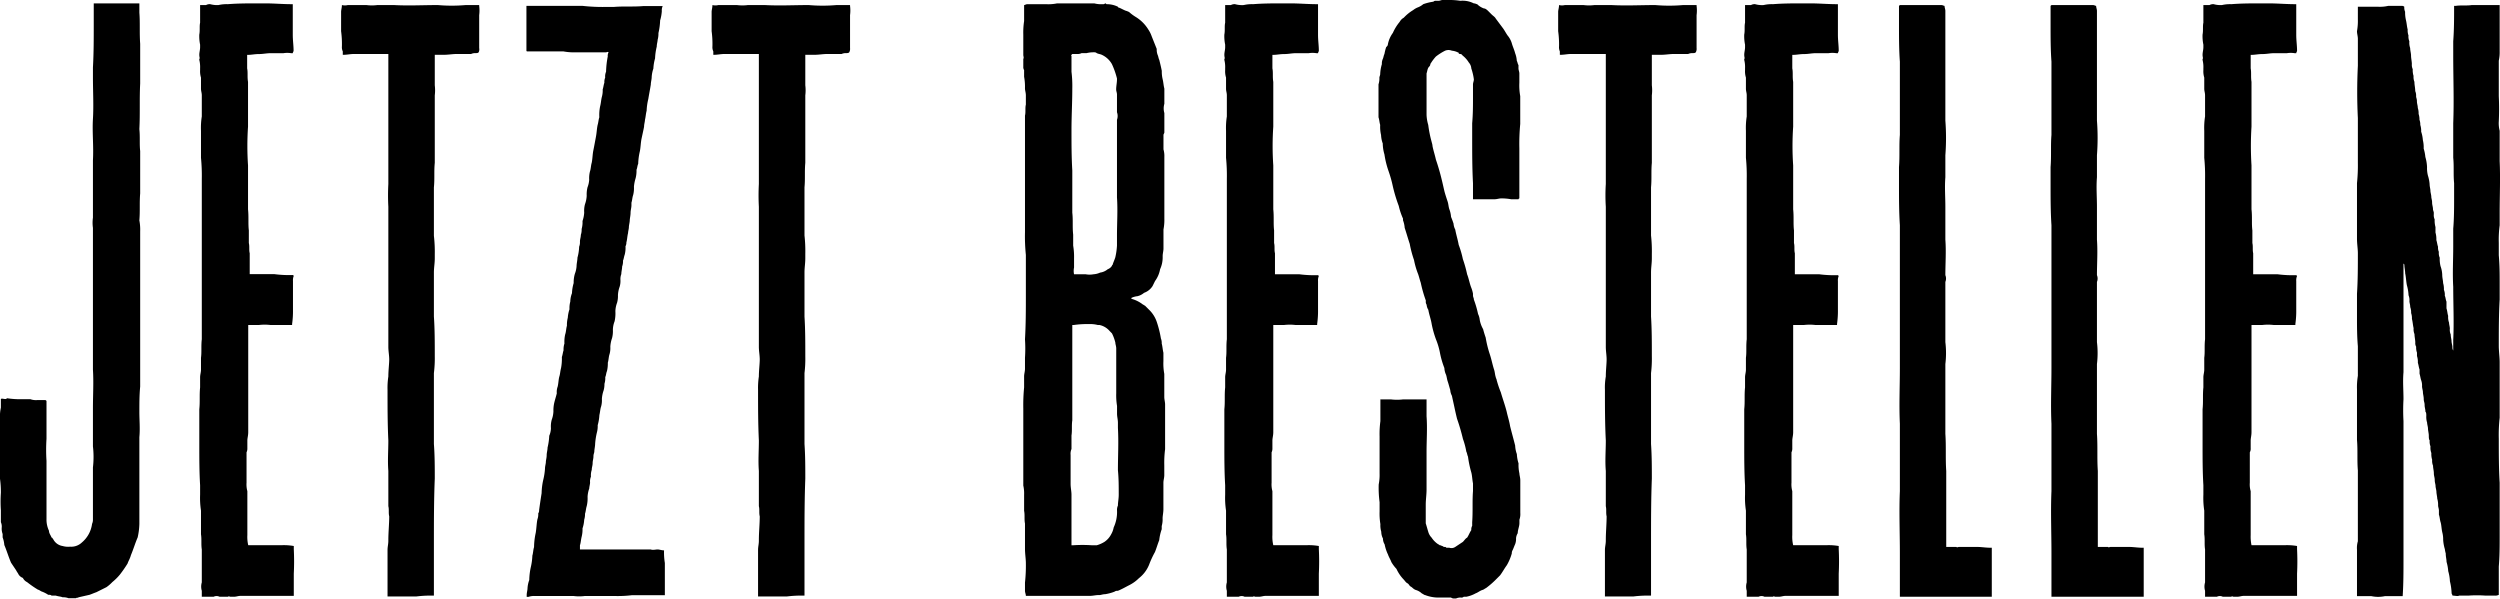 <svg id="Ebene_1" data-name="Ebene 1" xmlns="http://www.w3.org/2000/svg" viewBox="0 0 370.42 88.68"><title>Zeichenfläche 1</title><path d="M370.24,88.17V83.94c.13-1.5.13-3,.13-4.51v-7.9c-.13-2.12-.13-4.37-.13-6.5a23.41,23.41,0,0,1,.13-3.13V53.65c0-.75-.13-1.63-.13-2.38,0-2.25,0-4.62.13-6.88V41.94c0-1.37,0-2.62-.13-4.12V36a16.43,16.43,0,0,1,.13-2.62V31.51c0-2.5.12-5.13,0-7.63v-4.5a4.47,4.47,0,0,1-.13-1.37c.06-1.25.06-2.5,0-3.76V9a5.77,5.77,0,0,0,.13-1.38V.75h-4.13c-.75.12-1.62,0-2.37.12h-.25c0,1.88,0,3.5-.13,5.25V8.25c0,3.38.13,6.63,0,10v5.12c.13,1.25,0,2.5.13,3.76v2.12c0,1.5,0,3.13-.13,4.63v2.63c0,2-.12,4,0,6,0,2.63.13,5.25,0,7.88v1.55a.86.86,0,0,1-.12-.5c0-.25-.13-.63-.13-.88s-.12-.62-.12-1a1.72,1.72,0,0,1-.13-.87c0-.25-.12-.63-.12-.88a2.42,2.42,0,0,1-.13-1c-.12-.37-.12-.75-.25-1.12v-1c-.12-.25-.12-.62-.25-.87a1.91,1.91,0,0,0-.13-.88,3.12,3.12,0,0,0-.12-1c0-.37-.13-.75-.13-1.25a4.27,4.27,0,0,0-.25-1.25,4.45,4.45,0,0,1-.12-1.25,1.72,1.72,0,0,1-.13-.87,1.58,1.58,0,0,1-.12-.75c-.13-.38-.13-.63-.25-1a3.58,3.58,0,0,0-.13-1.12v-.81a3.54,3.54,0,0,1-.12-1.13,1.47,1.47,0,0,1-.13-.75v-.25c0-.12-.12-.37-.12-.5,0-.37-.13-.62-.13-1s-.12-.62-.12-.87-.13-.63-.13-.88-.12-.62-.12-1a5.73,5.73,0,0,0-.25-1.25,4.43,4.43,0,0,1-.13-1.25,6,6,0,0,0-.25-1.5,6,6,0,0,0-.25-1.25,4.39,4.39,0,0,0-.12-1.25,5,5,0,0,0-.25-1.25,2.87,2.87,0,0,0-.13-1,2,2,0,0,0-.12-.76,2.59,2.59,0,0,0-.13-.87,2.43,2.43,0,0,0-.12-.88c0-.37-.13-.62-.13-1s-.12-.5-.12-.75a1.63,1.63,0,0,0-.13-.75c0-.5-.12-.87-.12-1.37a2,2,0,0,1-.13-.88,2.81,2.81,0,0,1-.12-1,1.47,1.47,0,0,1-.13-.75c0-.37-.12-.88-.12-1.25s-.13-.75-.13-1.13a2.42,2.42,0,0,1-.12-1,1.83,1.83,0,0,1-.13-.87,2.19,2.19,0,0,1-.12-.88c-.13-.5-.13-.87-.25-1.37a5,5,0,0,1-.13-1.25,1.58,1.58,0,0,1-.12-.75.52.52,0,0,0-.38-.13h-2a5.44,5.44,0,0,1-1.5.13h-3V2.87a8.5,8.5,0,0,1-.13,1.75c0,.38.13.75.13,1.13v4a77.05,77.05,0,0,0,0,7.75v6.63a24.91,24.91,0,0,1-.13,3v8.25c0,.75.13,1.5.13,2.13,0,2,0,4-.13,6v3.43c0,1.5,0,2.87.13,4.37v4.38a10.4,10.4,0,0,0-.13,2V65.2c.13,1.5,0,3,.13,4.5V80.2a3.53,3.53,0,0,0-.13,1.25v6.88h2.13a4.81,4.81,0,0,0,2,0H356c.12-1.87.12-3.62.12-5.37V62.4a29.36,29.36,0,0,1,0-3.25c0-1.37-.12-2.62,0-4V39c0,.12.13.12.13.25,0,.37.12.87.12,1.25.13.62.13,1.12.25,1.75a6.45,6.45,0,0,1,.25,1.5,1.87,1.87,0,0,1,.13.87c0,.25.12.51.12.88a2.24,2.24,0,0,1,.13.88,2.35,2.35,0,0,1,.12.87c.13.5.13.88.25,1.38a1.83,1.83,0,0,0,.13.87c0,.38.12.88.12,1.25a1.06,1.06,0,0,0,.13.63,2.11,2.11,0,0,0,.12.87v.5a2.87,2.87,0,0,1,.13,1c.12.38.12.63.25,1v.62c.12.38.12.63.25,1a2.33,2.33,0,0,1,.12.88c0,.25.13.62.13.87s.12.63.12,1,.13.5.13.88.12.62.12,1c.13.12.13.37.13.62a2.81,2.81,0,0,0,.12,1c0,.25.13.63.13.88s.12.75.12,1,0,.63.13.75a1.89,1.89,0,0,0,.12.88,2.27,2.27,0,0,0,.13,1,2.81,2.81,0,0,0,.12,1,1.83,1.83,0,0,0,.13.87c0,.38.12.75.12,1.13s.13.62.13,1,.12.62.12.87.13.63.13.88.12.75.12,1a3.13,3.13,0,0,1,.13,1c0,.25.12.5.12.75v.63c.13.37.13.75.25,1.12s.13,1,.25,1.5A4.08,4.08,0,0,1,362,80a6.06,6.06,0,0,0,.25,1.37,4.13,4.13,0,0,0,.13.63c0,.5.12.88.12,1.25a6.56,6.56,0,0,1,.25,1.38,6.45,6.45,0,0,1,.25,1.5,8.69,8.69,0,0,1,.25,1.75c0,.12.13.25.13.37.37,0,.75.13,1,0h1.37a17.38,17.38,0,0,1,2.5,0h1.38a1.13,1.13,0,0,0,.62-.12M326.47.75V3.37c-.12.5,0,1.13-.12,1.75a6.25,6.25,0,0,0,.12,1.5V7c0,.37-.12.75-.12,1.12s.12.5,0,.63v.13a4.39,4.39,0,0,1,.12,1.25v.25a3.25,3.25,0,0,0,.13,1.12v1.63c0,.37.12.62.12,1v3.12a10.88,10.88,0,0,0-.12,2.13v4a27.3,27.3,0,0,1,.12,3.13V50.27c-.12,1,0,1.88-.12,2.75v1.76c0,.37-.13.75-.13,1.12v1.5c-.12,1.13,0,2.13-.12,3.25v5.13c0,2.13,0,4.13.12,6.13v1.38a12.48,12.48,0,0,0,.13,2.37v3.5c.12.75,0,1.5.12,2.25v4.88a2.22,2.22,0,0,0,0,1.25v.88h1.75a1,1,0,0,1,.88,0h1.25c.12-.13.25,0,.37,0h.5c.38,0,.63-.13,1-.13h7.88V85c.06-1.2.06-2.42,0-3.63v-.47a8.59,8.59,0,0,0-1.75-.12h-5a6.25,6.25,0,0,1-.12-1.5v-6.5a3.54,3.54,0,0,1-.13-1.26v-4.5a1.09,1.09,0,0,0,.13-.62V65.28c0-.37.12-.75.12-1.25V48.15h1.63a7.31,7.31,0,0,1,1.62,0h3.25V48a13.64,13.64,0,0,0,.13-2.12V41.64a1.62,1.62,0,0,1,.12-.75l-.12-.12a16.84,16.84,0,0,1-2.75-.13h-3.63V37.52c-.12-.5,0-1-.12-1.51V34.14c-.13-1,0-2-.13-3.13v-6.5a46,46,0,0,1,0-5.75V12.13c-.12-.75,0-1.38-.12-2v-2h.12c.5,0,1-.12,1.63-.12s1.12-.13,1.75-.13h1.87a3.57,3.57,0,0,1,1.13,0h.25c0-.12.12-.25.12-.37,0-.75-.12-1.5-.12-2.38V.62h-.13c-1.37,0-2.62-.12-4-.12h-.87c-1.63,0-3.13,0-4.63.12a5.3,5.3,0,0,0-1.38.13A3.78,3.78,0,0,1,328,.62a1.11,1.11,0,0,0-.62.13ZM304,88.42h13.63V81.16h-.12c-.75,0-1.38-.12-2-.12h-2.81c-.12,0-.25.12-.37,0h-1.5V69.78c-.13-1.87,0-3.62-.13-5.5V53.94a13.59,13.59,0,0,0,0-3.25V41.77a1.33,1.33,0,0,0,0-1c0-1.75.13-3.5,0-5.26V30.64c0-1.5-.12-2.88,0-4.38V23a33.79,33.79,0,0,0,0-5.13V1.62c0-.25-.12-.5-.12-.75-.13,0-.25-.12-.5-.12h-6c-.12,0-.12,0-.25.12V3.75c0,1.75,0,3.62.13,5.38V20c-.13,1.5,0,3.12-.13,4.75v2.63c0,2,0,4,.13,6V54.53c0,2.75-.13,5.5,0,8.25v10c-.13,3,0,6.12,0,9.13v6.5Zm-22.51,0h13.63V81.16H295c-.75,0-1.38-.12-2-.12h-2.76c-.12,0-.25.12-.37,0h-1.5V69.78c-.13-1.87,0-3.62-.13-5.5V53.94a13.59,13.59,0,0,0,0-3.25V41.77a1.33,1.33,0,0,0,0-1c0-1.75.13-3.5,0-5.26V30.64c0-1.5-.12-2.88,0-4.38V23a33.79,33.79,0,0,0,0-5.13V1.62c0-.25-.12-.5-.12-.75-.13,0-.25-.12-.5-.12h-6c-.12,0-.12,0-.25.12V3.75c0,1.75,0,3.62.13,5.38V20c-.13,1.5,0,3.12-.13,4.75v2.63c0,2,0,4,.13,6V54.53c0,2.75-.13,5.5,0,8.25v10c-.13,3,0,6.12,0,9.13v6.5ZM258.56.75V3.37c-.12.5,0,1.13-.12,1.75a6.25,6.25,0,0,0,.12,1.5V7c0,.37-.12.75-.12,1.12s.12.5,0,.63v.13a4.39,4.39,0,0,1,.12,1.25v.25a3.25,3.25,0,0,0,.13,1.12v1.63c0,.37.12.62.12,1v3.12a10.88,10.88,0,0,0-.12,2.13v4a27.3,27.3,0,0,1,.12,3.13V50.27c-.12,1,0,1.88-.12,2.75v1.76c0,.37-.13.75-.13,1.12v1.5c-.12,1.13,0,2.13-.12,3.25v5.13c0,2.13,0,4.13.12,6.13v1.38a12.48,12.48,0,0,0,.13,2.37v3.5c.12.75,0,1.5.12,2.25v4.88a2.22,2.22,0,0,0,0,1.25v.88h1.75a1,1,0,0,1,.88,0h1.25c.12-.13.25,0,.37,0h.5c.38,0,.63-.13,1-.13h7.88V85c.06-1.2.06-2.42,0-3.63v-.47a8.59,8.59,0,0,0-1.75-.12h-5a5.38,5.38,0,0,1-.13-1.5v-6.5a3.81,3.81,0,0,1-.12-1.26v-4.5a1.3,1.3,0,0,0,.12-.62V65.28c0-.37.13-.75.13-1.25V48.15h1.63a7.31,7.31,0,0,1,1.62,0h3.25V48a13.64,13.64,0,0,0,.13-2.12V41.64a1.62,1.62,0,0,1,.12-.75l-.12-.12a16.84,16.84,0,0,1-2.75-.13h-3.63V37.52c-.13-.5,0-1-.13-1.51V34.14c-.12-1,0-2-.12-3.13v-6.5a42.44,42.44,0,0,1,0-5.75V12.13c-.13-.75,0-1.38-.13-2v-2h.13c.5,0,1-.12,1.63-.12s1.12-.13,1.75-.13h1.87a3.57,3.57,0,0,1,1.13,0h.25c0-.12.12-.25.12-.37,0-.75-.12-1.5-.12-2.38V.62h-.13c-1.37,0-2.62-.12-4-.12h-.87c-1.63,0-3.13,0-4.63.12a5.3,5.3,0,0,0-1.38.13,3.75,3.75,0,0,1-1.25-.13,1.09,1.09,0,0,0-.62.13ZM237.93,8V27.26a27.23,27.23,0,0,0,0,3.38V51.4c0,.62.12,1.25.12,1.87s-.12,1.63-.12,2.51a9.65,9.65,0,0,0-.13,2c0,2.5,0,5,.13,7.5,0,1.5-.13,3,0,4.5V75c.12.5,0,1,.12,1.5,0,1.12-.12,2.37-.12,3.5v.12c0,.5-.13.88-.13,1.38v6.88H242a17.3,17.3,0,0,1,2.5-.13h.13V80.41c0-3.12,0-6.37.12-9.5,0-1.63,0-3.38-.12-5.13V55.28a17.51,17.51,0,0,0,.12-2.51c0-2,0-4-.12-5.87V40.39c0-.75.12-1.37.12-2.12v-.63a21.17,21.17,0,0,0-.12-2.75V27.76c.12-1.25,0-2.38.12-3.63v-10a6.27,6.27,0,0,0,0-1.5V8.12h1.38c.63,0,1.25-.12,1.88-.12h2.12a1.48,1.48,0,0,1,.63-.13c.25,0,.37,0,.5-.12a1.05,1.05,0,0,0,.12-.63V2.25a5.31,5.31,0,0,0,0-1.38V.75h-2a23.74,23.74,0,0,1-4.13,0c-2.12,0-4.37.12-6.5,0h-2.5a6.35,6.35,0,0,1-1.63,0h-2.75a1.83,1.83,0,0,1-.87,0c0,.37-.13.75-.13,1V4.62A14.16,14.16,0,0,1,231,6.87a1.58,1.58,0,0,0,.12.75v.5h.13c.5,0,1-.12,1.5-.12h5.17Zm-33.4,51.15V62.4a14.27,14.27,0,0,0-.12,2.26v5.5a7.29,7.29,0,0,1-.13,1.62,16.5,16.5,0,0,0,.13,2.63v1.38a9.69,9.69,0,0,0,.12,1.87,3.28,3.28,0,0,0,.13,1.13,2.18,2.18,0,0,0,.25,1,1.66,1.66,0,0,0,.25.87,6.09,6.09,0,0,0,.5,1.51c.12.37.37.75.5,1.12a5.68,5.68,0,0,0,.75,1,5.62,5.62,0,0,0,1,1.5c.25.25.37.5.62.63s.26.37.51.5.37.37.75.5a2.18,2.18,0,0,1,.87.5c.25.12.38.25.5.25a5.46,5.46,0,0,0,2,.37H215a.68.68,0,0,0,.5.13h.25a1.59,1.59,0,0,1,.75-.13.46.46,0,0,0,.38-.12h.37a4.57,4.57,0,0,0,1.38-.5c.37-.13.62-.38,1-.5s.37-.25.5-.25A12.27,12.27,0,0,0,221.51,86l.75-.75c.38-.5.63-1,1-1.5A7.51,7.51,0,0,0,224,82a.91.91,0,0,1,.13-.5c.12-.25.25-.63.37-.88a2.2,2.2,0,0,0,.13-.87,1.71,1.71,0,0,1,.25-.75c0-.5.25-1,.25-1.5V77a2.42,2.42,0,0,0,.13-1V71.16c0-.38-.13-.75-.13-1a5.78,5.78,0,0,1-.13-1.5,5.34,5.34,0,0,1-.25-1.38,4.09,4.09,0,0,1-.25-1.25c-.25-1-.5-1.87-.75-2.88-.12-.75-.37-1.5-.5-2.12-.25-1-.62-2-.87-2.88a15.22,15.22,0,0,1-.63-1.87c0-.13-.12-.25-.12-.38-.13-.37-.13-.75-.25-1.12-.25-.76-.38-1.51-.63-2.26a16.31,16.31,0,0,1-.62-2.5c-.13-.37-.25-.75-.38-1.25a4.33,4.33,0,0,1-.5-1.37,2.53,2.53,0,0,0-.25-.88,14.77,14.77,0,0,0-.62-2.13c0-.25-.13-.37-.13-.62v-.25a4.89,4.89,0,0,0-.25-.88c-.25-.62-.37-1.37-.62-2a17.91,17.91,0,0,0-.63-2.25,14.29,14.29,0,0,0-.62-2.12c-.13-.76-.38-1.51-.51-2.26a2.18,2.18,0,0,1-.25-.87c-.11-.34-.23-.67-.37-1a4.1,4.1,0,0,0-.25-1.13c-.13-.37-.13-.75-.25-1.12s-.38-1.13-.5-1.63-.25-1.12-.38-1.63q-.36-1.51-.87-3c-.13-.62-.38-1.37-.5-2,0-.2-.08-.41-.13-.62a17.56,17.56,0,0,1-.5-2.5,5.89,5.89,0,0,1-.25-1.51V10.88c.13-.38.13-.75.38-1s.12-.38.25-.5a6.53,6.53,0,0,1,.75-1,8.38,8.38,0,0,1,1.37-.87,1.33,1.33,0,0,1,1,0,2.53,2.53,0,0,1,.88.25s.13,0,.13.12.25.13.37.13l.25.25a3.82,3.82,0,0,1,.88,1,1.45,1.45,0,0,1,.37.88,8.29,8.29,0,0,1,.38,1.62c0,.25-.13.5-.13.75v1.88c0,1.25,0,2.5-.12,3.88v2.12c0,2.25,0,4.5.12,6.76v2.37h3.25c.25,0,.63-.12.88-.12a7.59,7.59,0,0,1,1.5.12H225a.12.12,0,0,1,.12-.12h0V22a31.46,31.46,0,0,1,.13-3.63V14.25a8.93,8.93,0,0,1-.13-2V10.88c0-.25-.13-.5-.13-.75v-.5c-.12-.13-.12-.38-.25-.63a3.76,3.76,0,0,0-.25-1.13c-.12-.5-.37-1-.5-1.5a3.28,3.28,0,0,0-.62-1.12c-.25-.37-.38-.63-.63-1l-1.12-1.5c-.13-.25-.38-.38-.63-.63l-.37-.37c-.25-.25-.5-.5-.75-.5a2.62,2.62,0,0,1-1-.63c-.13,0-.25-.12-.5-.12a3.65,3.65,0,0,0-2-.38A10.35,10.35,0,0,0,214.63,0h-.87c-.25,0-.38.12-.63.12h-.5a.5.5,0,0,0-.25.13,7.48,7.48,0,0,0-1.5.37,2.81,2.81,0,0,1-.87.5,2.85,2.85,0,0,0-.63.38A6.21,6.21,0,0,0,208,2.62a1.57,1.57,0,0,0-.62.63,6.81,6.81,0,0,0-1,1.62,4.2,4.2,0,0,0-.75,1.75c0,.13-.13.25-.25.38a7.31,7.31,0,0,0-.25,1c-.13.25-.13.5-.25.75a1.65,1.65,0,0,0-.13.75,6,6,0,0,0-.25,1.5c0,.13-.12.38-.12.5a2.81,2.81,0,0,1-.13,1v4.88c.13.37.13.75.25,1.13a5.38,5.38,0,0,0,.13,1.5,4.09,4.09,0,0,0,.25,1.25,5.89,5.89,0,0,0,.25,1.62,13.25,13.25,0,0,0,.62,2.5,18.06,18.06,0,0,1,.63,2.26,23.2,23.2,0,0,0,.87,2.87,10.13,10.13,0,0,0,.63,1.88v.25a4,4,0,0,1,.25,1.12c.25.75.5,1.63.75,2.38a16,16,0,0,0,.63,2.38,11.74,11.74,0,0,0,.62,2.12c.13.38.25.88.38,1.25a19.33,19.33,0,0,0,.75,2.63v.12a.76.76,0,0,0,.12.51,1.63,1.63,0,0,0,.25.75c.13.75.38,1.37.5,2.12a14.56,14.56,0,0,0,.63,2.25,10.6,10.6,0,0,1,.62,2.13,13,13,0,0,0,.63,2.13,2.63,2.63,0,0,0,.25,1c.12.37.12.62.25,1s.25.87.37,1.25a2.18,2.18,0,0,0,.25.87c.13.63.25,1.13.38,1.75s.25,1.13.37,1.63a29.33,29.33,0,0,1,.88,3,11.09,11.09,0,0,1,.5,1.88c.13.25.13.5.25.75A15.58,15.58,0,0,0,218,70c.13.5.13,1,.25,1.63v1.13c-.12,1.5,0,3-.12,4.62v.53a1.09,1.09,0,0,0-.13.63c-.25.37-.37.75-.62,1.12-.25.13-.38.38-.63.63l-1.13.75a1,1,0,0,1-.87.12h-.38c-.12,0-.12-.12-.25-.12a.42.42,0,0,1-.37-.13c-.13,0-.25-.12-.38-.12s-.12-.13-.25-.13a3.4,3.4,0,0,1-1-1,2,2,0,0,1-.5-.87c-.12-.38-.25-.88-.37-1.25V74.79c0-.75.12-1.5.12-2.25v-5.6c0-1.75.13-3.5,0-5.26v-2.5h-3.5a7.32,7.32,0,0,1-1.75,0h-1.63Zm-23-58.4V3.37c-.12.5,0,1.13-.12,1.75a6.25,6.25,0,0,0,.12,1.5V7c0,.37-.12.75-.12,1.12s.12.5,0,.63v.13a4.39,4.39,0,0,1,.12,1.25v.25a3.25,3.25,0,0,0,.13,1.12v1.63c0,.37.12.62.12,1v3.12a10.88,10.88,0,0,0-.12,2.13v4a27.3,27.3,0,0,1,.12,3.13V50.27c-.12,1,0,1.88-.12,2.75v1.76c0,.37-.13.75-.13,1.12v1.5c-.12,1.13,0,2.13-.12,3.25v5.13c0,2.13,0,4.13.12,6.13v1.38a12.48,12.48,0,0,0,.13,2.37v3.5c.12.75,0,1.5.12,2.25v4.88a2.22,2.22,0,0,0,0,1.25v.88h1.75a1,1,0,0,1,.88,0h1.25c.12-.13.25,0,.37,0h.5c.38,0,.63-.13,1-.13h7.88V85c.06-1.2.06-2.42,0-3.63v-.47a8.59,8.59,0,0,0-1.75-.12h-5a5.38,5.38,0,0,1-.13-1.5v-6.5a3.81,3.81,0,0,1-.12-1.26v-4.5a1.3,1.3,0,0,0,.12-.62V65.28c0-.37.13-.75.13-1.25V48.15h1.63a7.31,7.31,0,0,1,1.62,0h3.25V48a13.64,13.64,0,0,0,.13-2.12V41.64a1.62,1.62,0,0,1,.12-.75l-.12-.12a16.84,16.84,0,0,1-2.75-.13h-3.63V37.52c-.13-.5,0-1-.13-1.51V34.14c-.12-1,0-2-.12-3.13v-6.5a42.44,42.44,0,0,1,0-5.75V12.13c-.13-.75,0-1.38-.13-2v-2h.13c.5,0,1-.12,1.63-.12s1.12-.13,1.75-.13h1.87a3.57,3.57,0,0,1,1.13,0h.25c0-.12.12-.25.12-.37,0-.75-.12-1.5-.12-2.38V.62h-.13c-1.37,0-2.62-.12-4-.12h-.87c-1.63,0-3.13,0-4.63.12a5.3,5.3,0,0,0-1.38.13A3.87,3.87,0,0,1,183,.62a1.11,1.11,0,0,0-.62.13ZM159.14,40.64a2.41,2.41,0,0,1,0-1V38.27a10,10,0,0,0-.13-1.88V34.76c-.13-1.12,0-2.12-.13-3.25V25.26c-.12-2-.12-4-.12-6s.12-4.13.12-6.13a17.44,17.44,0,0,0-.12-2.5V8.25c-.13,0,0-.13,0-.13l.12-.12h.76a1.24,1.24,0,0,0,.62-.13H161a4.26,4.26,0,0,1,1.13-.12.5.5,0,0,1,.37.12c.25.13.5.13.75.25a3.29,3.29,0,0,1,1.5,1.38,11.72,11.72,0,0,1,.75,2.13v.12c0,.5-.12,1-.12,1.5,0,.25.12.5.12.75v2.63a1.66,1.66,0,0,1,0,1.12V29.26c.13,1.88,0,3.75,0,5.63v1.5a10.25,10.25,0,0,1-.25,1.75c-.12.38-.25.63-.37,1,0,.13-.13.13-.13.25a1.21,1.21,0,0,1-.62.5,2.22,2.22,0,0,1-1.13.5,2.73,2.73,0,0,1-1,.25,3,3,0,0,1-1.12,0Zm-.38,40.15v-7.5c0-.5-.13-1-.13-1.63V67.41a1.79,1.79,0,0,1,.13-.88v-2c.12-.75,0-1.5.12-2.25V48.15h.26a14,14,0,0,1,2.25-.13,4.4,4.4,0,0,1,1.25.13h.25a2.7,2.7,0,0,1,1.5.87l.37.38a6.26,6.26,0,0,1,.5,1.37c0,.25.13.5.13.88v6.63a9.69,9.69,0,0,0,.12,1.87v1.13c0,.5.13.87.13,1.37v.76c.12,2.12,0,4.12,0,6.25.12,1.25.12,2.37.12,3.63,0,.62-.12,1.12-.12,1.62a1.51,1.51,0,0,0-.13.75,5.49,5.49,0,0,1-.5,2.5,3.08,3.08,0,0,1-.37,1,3,3,0,0,1-1,1.13,4.54,4.54,0,0,1-1.13.5h-.75a21,21,0,0,0-2.75,0Zm8.88-36.65a2.57,2.57,0,0,1,.87-.25,2.31,2.31,0,0,0,1-.5,2.48,2.48,0,0,0,1.26-1l.37-.75a4.22,4.22,0,0,0,.75-1.75,4.17,4.17,0,0,0,.38-1.75v-.2c0-.37.12-.75.12-1.12V34a7.29,7.29,0,0,0,.13-1.62V23.26a3.61,3.61,0,0,0-.13-1.13V20c0-.13.13-.25.13-.38V16.75a2.45,2.45,0,0,1,0-1.37V13.13c-.13-.5-.13-.88-.25-1.38a4.91,4.91,0,0,1-.13-1.25c-.12-.62-.25-1.12-.37-1.62-.13-.26-.13-.51-.25-.76a2.2,2.2,0,0,1-.13-.87l-.75-1.88a4.25,4.25,0,0,0-.5-1,5.6,5.6,0,0,0-1.88-1.87,6.69,6.69,0,0,1-1-.75c-.12,0-.25-.13-.37-.13-.38-.12-.75-.37-1.13-.5a.12.12,0,0,1-.12-.12A3.71,3.71,0,0,0,164,.62c-.12,0-.12-.12-.25-.12a.43.43,0,0,1-.37.12A4,4,0,0,1,162.14.5h-5.51A6.33,6.33,0,0,1,155,.62h-2.75c-.25,0-.38.13-.51.13V3.12a11.25,11.25,0,0,0-.12,2v3c0,.25.12.38,0,.63v1.38c.12.12,0,.12.12.25v1a8.05,8.05,0,0,1,.13,1.62v.13c0,.25.13.62.13,1V15.5c-.13.5,0,1.13-.13,1.63V34.39a27.21,27.21,0,0,0,.13,3.38v5.87c0,2.26,0,4.38-.13,6.63a21,21,0,0,1,0,2.75v1.63c0,.38-.13.75-.13,1.13V57.4a27.38,27.38,0,0,0-.12,3.13V71.94a5.37,5.37,0,0,1,.12,1.38v2.37c.13.63,0,1.25.13,1.88v3.75c0,.75.13,1.5.13,2.13a22.89,22.89,0,0,1-.13,2.87v1.22c0,.25.13.5.13.75h9.5c.38,0,.88-.12,1.25-.12h.13c.25,0,.5-.13.87-.13a6.71,6.71,0,0,0,1.38-.37.73.73,0,0,1,.5-.13c.62-.25,1.25-.62,1.75-.87a5.54,5.54,0,0,0,1.37-1,4.82,4.82,0,0,0,1.51-2,13.86,13.86,0,0,1,.87-1.88c.25-.63.38-1.13.63-1.75a7.12,7.12,0,0,1,.37-1.63v-.47a3.51,3.51,0,0,0,.13-1.12c0-.38.12-.88.12-1.38V71.53c0-.37.13-.75.13-1.12V68.94a15.82,15.82,0,0,1,.12-2.38V59.94c0-.37-.12-.75-.12-1.12V55.4a8.46,8.46,0,0,1-.13-1.88V52.27c-.12-.5-.12-.87-.25-1.37a1.77,1.77,0,0,0-.12-.75,15.78,15.78,0,0,0-.63-2.5,4.44,4.44,0,0,0-1-1.63l-.75-.75c-.13,0-.13-.12-.25-.12a4.82,4.82,0,0,0-1.75-.88ZM112.44,8V27.26a31.76,31.76,0,0,0,0,3.38V51.4c0,.62.13,1.25.13,1.87s-.13,1.63-.13,2.51a11.25,11.25,0,0,0-.12,2c0,2.5,0,5,.12,7.5,0,1.5-.12,3,0,4.5V75c.13.5,0,1,.13,1.5,0,1.12-.13,2.37-.13,3.5v.12c0,.5-.12.88-.12,1.38v6.88h4.25a17.38,17.38,0,0,1,2.5-.13h.13V80.41c0-3.12,0-6.37.12-9.5,0-1.63,0-3.38-.12-5.13V55.28a17.51,17.51,0,0,0,.12-2.51c0-2,0-4-.12-5.87V40.39c0-.75.12-1.37.12-2.12v-.63a21.17,21.17,0,0,0-.12-2.75V27.76c.12-1.25,0-2.38.12-3.63v-10a6.27,6.27,0,0,0,0-1.5V8.12h1.38c.62,0,1.25-.12,1.87-.12h2.13a1.48,1.48,0,0,1,.63-.13c.25,0,.37,0,.5-.12a1.05,1.05,0,0,0,.12-.63V2.25a5.31,5.31,0,0,0,0-1.38V.75h-2a23.74,23.74,0,0,1-4.13,0c-2.12,0-4.37.12-6.5,0h-2.5a6.35,6.35,0,0,1-1.63,0h-2.75a1.87,1.87,0,0,1-.88,0c0,.37-.12.75-.12,1V4.62a14.14,14.14,0,0,1,.12,2.25,1.47,1.47,0,0,0,.13.75v.5h.12c.5,0,1-.12,1.51-.12ZM85.93,81.41v-.62c.13-.38.13-.75.25-1.25a4.43,4.43,0,0,0,.13-1.25A4.78,4.78,0,0,0,86.56,77a2.6,2.6,0,0,0,.12-.88c.13-.37.13-.75.25-1.12a4.87,4.87,0,0,0,.13-1.38,4.27,4.27,0,0,1,.25-1.25c0-.25.12-.63.12-.88a1.87,1.87,0,0,1,.13-.87,2.46,2.46,0,0,1,.12-1c0-.38.13-.63.13-1s.12-.63.12-1,.13-.5.13-.75.12-.75.12-1.13a10.79,10.79,0,0,1,.25-1.62A3.54,3.54,0,0,0,88.56,63a6.82,6.82,0,0,0,.25-1.5c.12-.5.12-.88.25-1.25a3.33,3.33,0,0,0,.12-1.13,4.62,4.62,0,0,1,.25-1.25,3.3,3.3,0,0,0,.13-1,2.81,2.81,0,0,0,.12-1c.13-.25.13-.62.25-.87a4.82,4.82,0,0,0,.13-1.26c.12-.37.12-.87.25-1.25a3.32,3.32,0,0,0,.12-1.12,4.62,4.62,0,0,1,.25-1.25,4,4,0,0,0,.13-1.25,3.56,3.56,0,0,1,.25-1.25,5.4,5.4,0,0,0,.12-1.5,3.91,3.91,0,0,1,.25-1.26,3.61,3.61,0,0,0,.13-1.12,4.27,4.27,0,0,1,.25-1.25,2.94,2.94,0,0,0,.12-1,2.07,2.07,0,0,1,.13-.88c0-.37.12-.75.12-1.12a2.19,2.19,0,0,0,.13-.88c.12-.25.12-.5.25-.87a4.09,4.09,0,0,0,.12-1.25,1.13,1.13,0,0,0,.13-.58c.12-.38.12-.88.25-1.38,0-.25.12-.62.12-.87s.13-.75.13-1,.12-.75.12-1.13.13-.75.13-1.12v-.38c.12-.37.12-.75.25-1.12a4.09,4.09,0,0,0,.12-1.25,5.92,5.92,0,0,1,.25-1.26,4.43,4.43,0,0,0,.13-1.25c.12-.25.12-.62.25-.87a9.23,9.23,0,0,1,.25-1.88c.12-.62.12-1.25.25-1.87s.25-1.13.37-1.75c0-.38.13-.75.13-1,.12-.5.12-.87.25-1.37a8.69,8.69,0,0,1,.25-1.75c.12-.75.25-1.38.37-2.13,0-.37.13-.75.13-1.12a4.62,4.62,0,0,1,.25-1.25,6.53,6.53,0,0,1,.25-1.51,8.69,8.69,0,0,1,.25-1.75c0-.37.13-.75.13-1a3.34,3.34,0,0,0,.12-1,9.68,9.68,0,0,0,.25-1.87,6.34,6.34,0,0,0,.25-1.38,1.51,1.51,0,0,1,.13-.75H95.31c-1.5.13-2.88,0-4.38.13H89.68A27.09,27.09,0,0,1,86.31.87H78V7.5a.12.12,0,0,0,.12.12h5.38a8.46,8.46,0,0,0,1.88.13h4.42c.12,0,.25-.13.37,0a1.13,1.13,0,0,0-.12.62,13.36,13.36,0,0,0-.25,2.26,1.75,1.75,0,0,0-.13.87,1.62,1.62,0,0,0-.12.75c-.13.38-.13.63-.25,1a3.54,3.54,0,0,1-.13,1.13c-.12.5-.12.87-.25,1.37a6.4,6.4,0,0,0-.12,1.63c-.13.37-.13.75-.25,1.13-.13.62-.13,1.12-.25,1.75s-.25,1.37-.38,2-.12,1.25-.25,1.87c-.12.38-.12.88-.25,1.25a4.09,4.09,0,0,0-.12,1.25,3.83,3.83,0,0,1-.25,1.13A4.43,4.43,0,0,0,86.93,29a4.27,4.27,0,0,1-.25,1.25,3.71,3.71,0,0,0-.12,1.25,4.62,4.62,0,0,1-.25,1.25,3.6,3.6,0,0,1-.13,1.18,2.29,2.29,0,0,1-.12.87c0,.38-.13.63-.13,1a1.79,1.79,0,0,1-.12.76,6.76,6.76,0,0,1-.25,1.62c0,.38-.13.88-.13,1.25a3.9,3.9,0,0,1-.25,1.13A4.53,4.53,0,0,0,85,41.94a6,6,0,0,0-.25,1.5,3.62,3.62,0,0,0-.25,1.25,3.6,3.6,0,0,0-.12,1.13,5,5,0,0,0-.25,1.25,4.46,4.46,0,0,0-.13,1.2c-.12.38-.12.88-.25,1.25a4.93,4.93,0,0,0-.12,1.38,2.87,2.87,0,0,0-.13,1c-.12.37-.12.62-.25,1a7.37,7.37,0,0,1-.12,1.63c-.13.5-.13.87-.25,1.25s-.13,1-.25,1.5a2.29,2.29,0,0,0-.13,1c-.12.5-.25.87-.37,1.37A5.08,5.08,0,0,0,82,60.94a4,4,0,0,1-.25,1.25,3.75,3.75,0,0,0-.12,1.26,3,3,0,0,1-.25,1.12,9.23,9.23,0,0,1-.25,1.75c0,.38-.13.75-.13,1.13s-.12.75-.12,1-.13.62-.13,1a9.63,9.63,0,0,1-.25,1.62,9.69,9.69,0,0,0-.25,2c-.12.75-.25,1.62-.37,2.5a.79.79,0,0,1-.13.5,2.11,2.11,0,0,1-.12.87c-.13.63-.13,1.25-.25,2a10.24,10.24,0,0,0-.25,2.13c-.13.37-.13.88-.25,1.25a8.76,8.76,0,0,1-.21,1.62,9.69,9.69,0,0,0-.25,2,4.23,4.23,0,0,0-.26,1.25c0,.25-.12.62-.12,1v.25h.25a2.6,2.6,0,0,1,1-.13H85a6.35,6.35,0,0,0,1.63,0h4.5a17.44,17.44,0,0,0,2.5-.12h4.88V83.42a9.85,9.85,0,0,1-.12-1.88h-.09c-.25,0-.62-.13-.87-.13s-.75.13-1,0ZM57.54,8V27.26a31.76,31.76,0,0,0,0,3.38V51.4c0,.62.13,1.25.13,1.87s-.13,1.63-.13,2.51a11.25,11.25,0,0,0-.12,2c0,2.5,0,5,.12,7.5,0,1.5-.12,3,0,4.5V75c.13.5,0,1,.13,1.5,0,1.12-.13,2.37-.13,3.5v.12c0,.5-.12.88-.12,1.38v6.88h4.25a17.3,17.3,0,0,1,2.5-.13h.12V80.41c0-3.12,0-6.37.13-9.5,0-1.63,0-3.38-.13-5.13V55.28a17.52,17.52,0,0,0,.13-2.51c0-2,0-4-.13-5.87V40.39c0-.75.13-1.37.13-2.12v-.63a20.34,20.34,0,0,0-.13-2.7V27.76c.13-1.25,0-2.38.13-3.63v-10a6.27,6.27,0,0,0,0-1.5V8.12h1.37c.63,0,1.26-.12,1.88-.12H69.8a1.44,1.44,0,0,1,.62-.13c.25,0,.38,0,.5-.12A1,1,0,0,0,71,7.12V2.25A5.31,5.31,0,0,0,71,.87V.75H69a23.74,23.74,0,0,1-4.13,0c-2.13,0-4.38.12-6.5,0H55.91a6.27,6.27,0,0,1-1.62,0H51.54a1.87,1.87,0,0,1-.88,0c0,.37-.12.75-.12,1V4.62a14.14,14.14,0,0,1,.12,2.25,1.47,1.47,0,0,0,.13.75v.5h.12c.5,0,1-.12,1.5-.12ZM29.65.75V3.37c-.12.5,0,1.13-.12,1.75a6.25,6.25,0,0,0,.12,1.5V7c0,.37-.12.75-.12,1.12s.12.5,0,.63v.13a4.39,4.39,0,0,1,.12,1.25v.25a3.25,3.25,0,0,0,.13,1.12v1.63c0,.37.12.62.12,1v3.12a10.88,10.88,0,0,0-.12,2.13v4a27.3,27.3,0,0,1,.12,3.13V50.27c-.12,1,0,1.88-.12,2.75v1.76c0,.37-.13.75-.13,1.12v1.5c-.12,1.13,0,2.13-.12,3.25v5.13c0,2.13,0,4.13.12,6.13v1.38a12.48,12.48,0,0,0,.13,2.37v3.5c.12.75,0,1.5.12,2.25v4.88a2.22,2.22,0,0,0,0,1.25v.88h1.75a1,1,0,0,1,.88,0h1.25c.12-.13.25,0,.37,0h.5c.38,0,.63-.13,1-.13h7.88V85c.06-1.2.06-2.42,0-3.63v-.47a8.59,8.59,0,0,0-1.75-.12h-5a5.38,5.38,0,0,1-.13-1.5v-6.5a3.81,3.81,0,0,1-.12-1.26v-4.5a1.3,1.3,0,0,0,.12-.62V65.28c0-.37.13-.75.13-1.25V48.15H38.4a7.4,7.4,0,0,1,1.63,0h3.25V48a13.06,13.06,0,0,0,.13-2.08v-4.3a1.62,1.62,0,0,1,.12-.75l-.12-.12a16.84,16.84,0,0,1-2.75-.13H37V37.52c-.13-.5,0-1-.13-1.51V34.14c-.12-1,0-2-.12-3.13v-6.5a42.44,42.44,0,0,1,0-5.75V12.13c-.13-.75,0-1.38-.13-2v-2h.13c.5,0,1-.12,1.62-.12s1.13-.13,1.76-.13H42a3.57,3.57,0,0,1,1.13,0h.25c0-.12.12-.25.12-.37,0-.75-.12-1.5-.12-2.38V.62h-.13c-1.37,0-2.62-.12-4-.12h-.88c-1.62,0-3.12,0-4.62.12a5.3,5.3,0,0,0-1.38.13A3.91,3.91,0,0,1,31.15.62a1.11,1.11,0,0,0-.62.13ZM13.89.5V3.62c0,2.13,0,4.25-.12,6.38v1.5c0,2,.12,4.13,0,6.13s.12,4,0,6.13v8.5a5.38,5.38,0,0,0,0,1.5v21c.12,1.87,0,3.75,0,5.75v5.63a13.56,13.56,0,0,1,0,3.12V77a1.44,1.44,0,0,1-.13.62,4.32,4.32,0,0,1-1.5,2.75,2.28,2.28,0,0,1-1.75.63,3,3,0,0,1-1.12-.1,1.87,1.87,0,0,1-1.38-1c-.12-.12-.12-.25-.25-.25-.13-.37-.38-.62-.38-1a3.88,3.88,0,0,1-.37-1.75V68.28a25.17,25.17,0,0,1,0-3.25V59.4c-.13-.12-.13-.12-.25-.12H5.51a2.42,2.42,0,0,1-1-.13H3.14A12.57,12.57,0,0,1,1,59a.12.12,0,0,1-.12.12H.76c-.25,0-.5-.12-.63,0V60.4A5.72,5.72,0,0,0,0,61.94v9A14.79,14.79,0,0,1,.13,73a19.09,19.09,0,0,0,0,2.62v1.75a1.63,1.63,0,0,1,.13.75,2.27,2.27,0,0,0,.13,1v.5a4.1,4.1,0,0,1,.25,1.13c.37.88.62,1.75,1,2.63l.75,1.12c.12.25.25.38.37.63a1.27,1.27,0,0,0,.63.5,1.33,1.33,0,0,0,.62.62,15.26,15.26,0,0,0,1.63,1.13c.12,0,.25.12.5.25a4.25,4.25,0,0,1,1,.5c.25,0,.37,0,.5.12h.63c.37.13.75.13,1,.25a2.17,2.17,0,0,1,.87.13h1.13c.12-.13.25,0,.37-.13l1.63-.37c.37-.13.62-.25,1-.38l1.5-.75a5.57,5.57,0,0,0,.87-.75,8,8,0,0,0,1.13-1.12,18.86,18.86,0,0,0,1.13-1.63c.12-.37.37-.75.5-1.25.37-.88.62-1.75,1-2.63a10.23,10.23,0,0,0,.25-2V64.78c.12-1.25,0-2.5,0-3.75s0-2.5.12-3.75v-23a7.37,7.37,0,0,0-.12-1.62c.12-1.38,0-2.63.12-4V22.38c-.12-1,0-2.12-.12-3.25.12-2.25,0-4.5.12-6.75V6.5c-.12-1.63,0-3.13-.12-4.63V.5Z"/></svg>